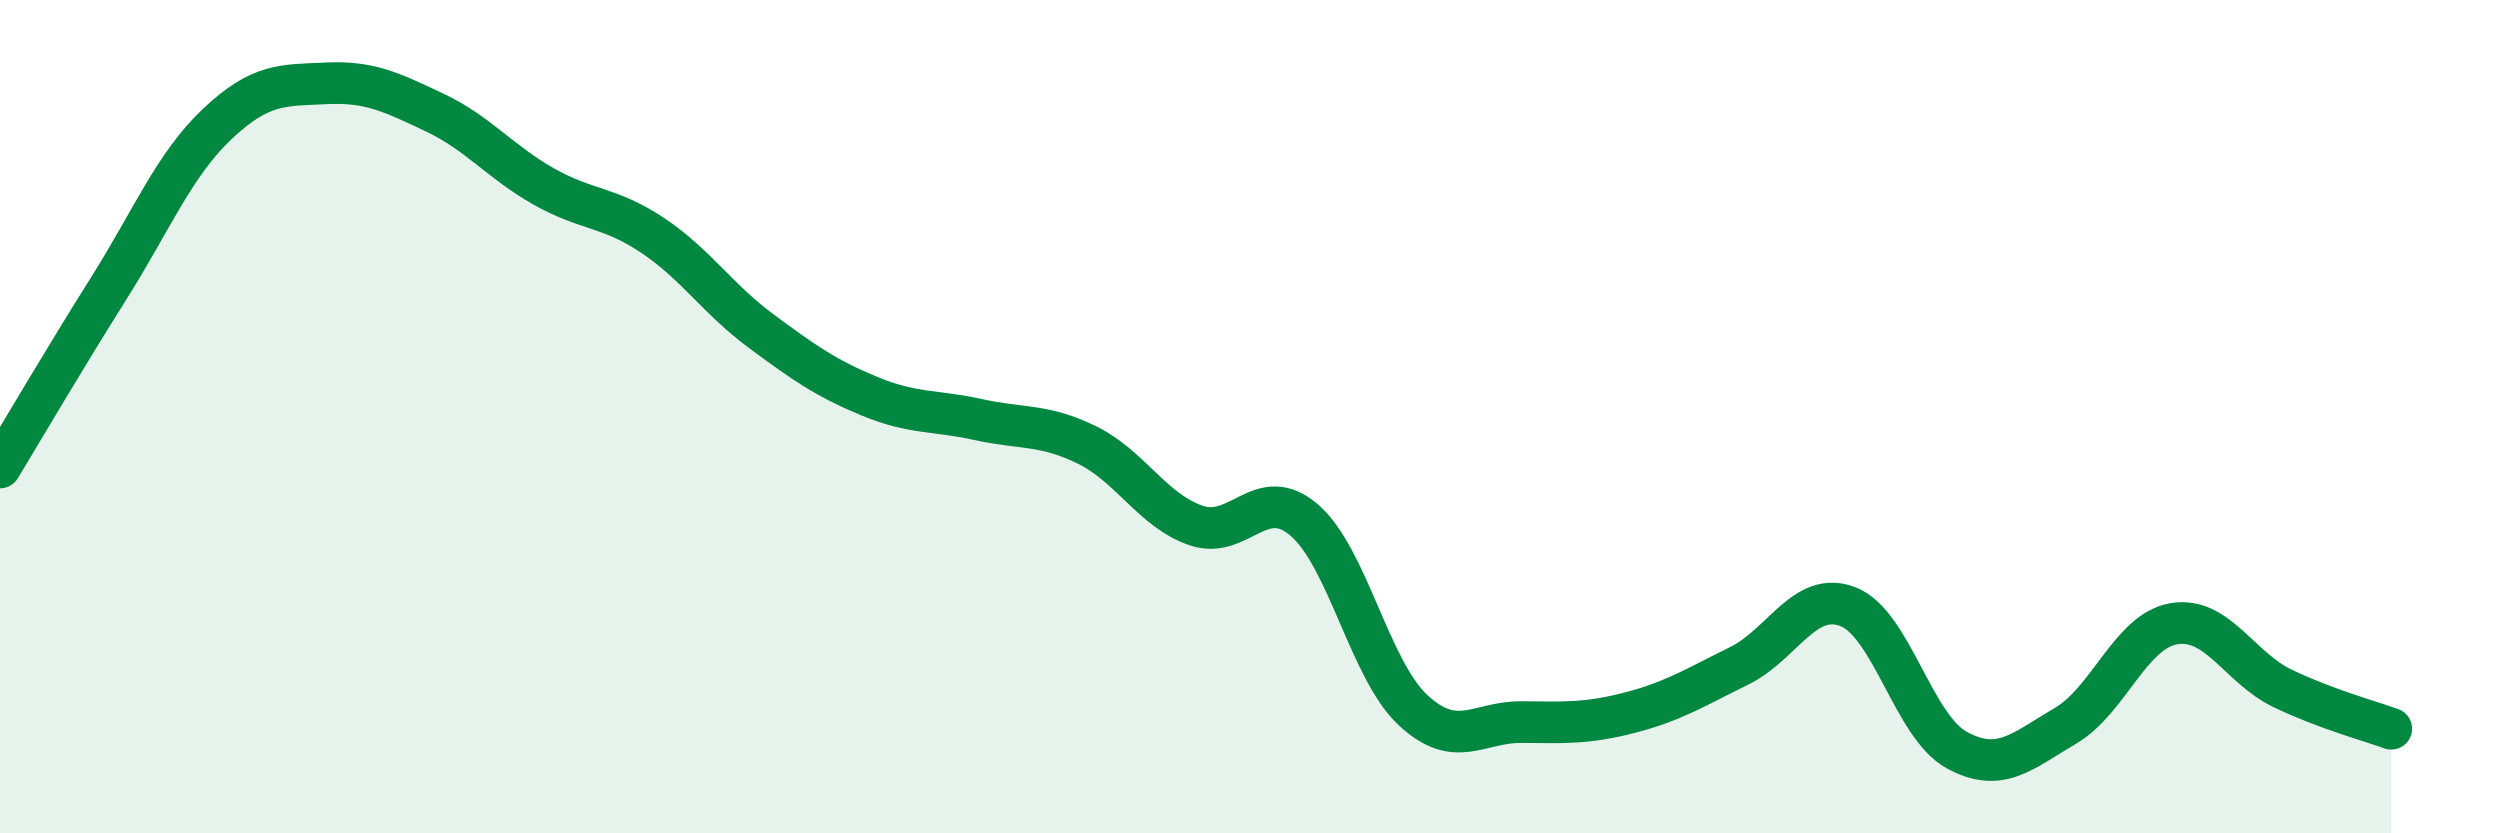 
    <svg width="60" height="20" viewBox="0 0 60 20" xmlns="http://www.w3.org/2000/svg">
      <path
        d="M 0,11.22 C 0.52,10.36 1.57,8.57 2.61,6.92 C 3.65,5.27 4.18,3.95 5.22,2.97 C 6.26,1.99 6.79,2.05 7.83,2 C 8.87,1.95 9.39,2.21 10.43,2.7 C 11.47,3.19 12,3.88 13.04,4.47 C 14.08,5.06 14.61,4.95 15.65,5.64 C 16.69,6.33 17.22,7.17 18.26,7.94 C 19.3,8.71 19.83,9.08 20.87,9.51 C 21.91,9.94 22.44,9.84 23.48,10.07 C 24.52,10.3 25.05,10.17 26.09,10.68 C 27.13,11.19 27.66,12.25 28.7,12.61 C 29.74,12.97 30.26,11.59 31.3,12.48 C 32.34,13.37 32.87,16.07 33.91,17.04 C 34.95,18.01 35.48,17.32 36.52,17.33 C 37.56,17.34 38.09,17.37 39.13,17.1 C 40.17,16.83 40.7,16.49 41.74,15.98 C 42.78,15.47 43.31,14.16 44.35,14.56 C 45.39,14.96 45.92,17.43 46.96,18 C 48,18.57 48.53,18.03 49.57,17.42 C 50.61,16.81 51.13,15.15 52.17,14.97 C 53.21,14.79 53.74,16.02 54.78,16.52 C 55.82,17.02 56.87,17.3 57.39,17.49L57.39 20L0 20Z"
        fill="#008740"
        opacity="0.1"
        stroke-linecap="round"
        stroke-linejoin="round"
      />
      <path
        d="M 0,11.22 C 0.52,10.36 1.57,8.57 2.61,6.92 C 3.65,5.27 4.18,3.95 5.22,2.97 C 6.26,1.99 6.79,2.05 7.83,2 C 8.87,1.95 9.39,2.21 10.43,2.7 C 11.47,3.19 12,3.88 13.04,4.47 C 14.08,5.06 14.61,4.95 15.65,5.64 C 16.69,6.33 17.22,7.17 18.26,7.94 C 19.3,8.71 19.83,9.08 20.87,9.51 C 21.91,9.94 22.44,9.84 23.48,10.07 C 24.52,10.3 25.05,10.17 26.09,10.68 C 27.13,11.19 27.66,12.25 28.7,12.61 C 29.74,12.97 30.26,11.59 31.3,12.48 C 32.34,13.37 32.87,16.07 33.91,17.04 C 34.95,18.01 35.48,17.32 36.52,17.33 C 37.56,17.34 38.09,17.37 39.13,17.1 C 40.17,16.83 40.7,16.49 41.74,15.98 C 42.78,15.47 43.31,14.16 44.35,14.56 C 45.39,14.96 45.92,17.43 46.96,18 C 48,18.57 48.53,18.03 49.57,17.42 C 50.61,16.81 51.13,15.15 52.17,14.97 C 53.21,14.79 53.74,16.02 54.78,16.52 C 55.82,17.02 56.87,17.3 57.39,17.49"
        stroke="#008740"
        stroke-width="1"
        fill="none"
        stroke-linecap="round"
        stroke-linejoin="round"
      />
    </svg>
  